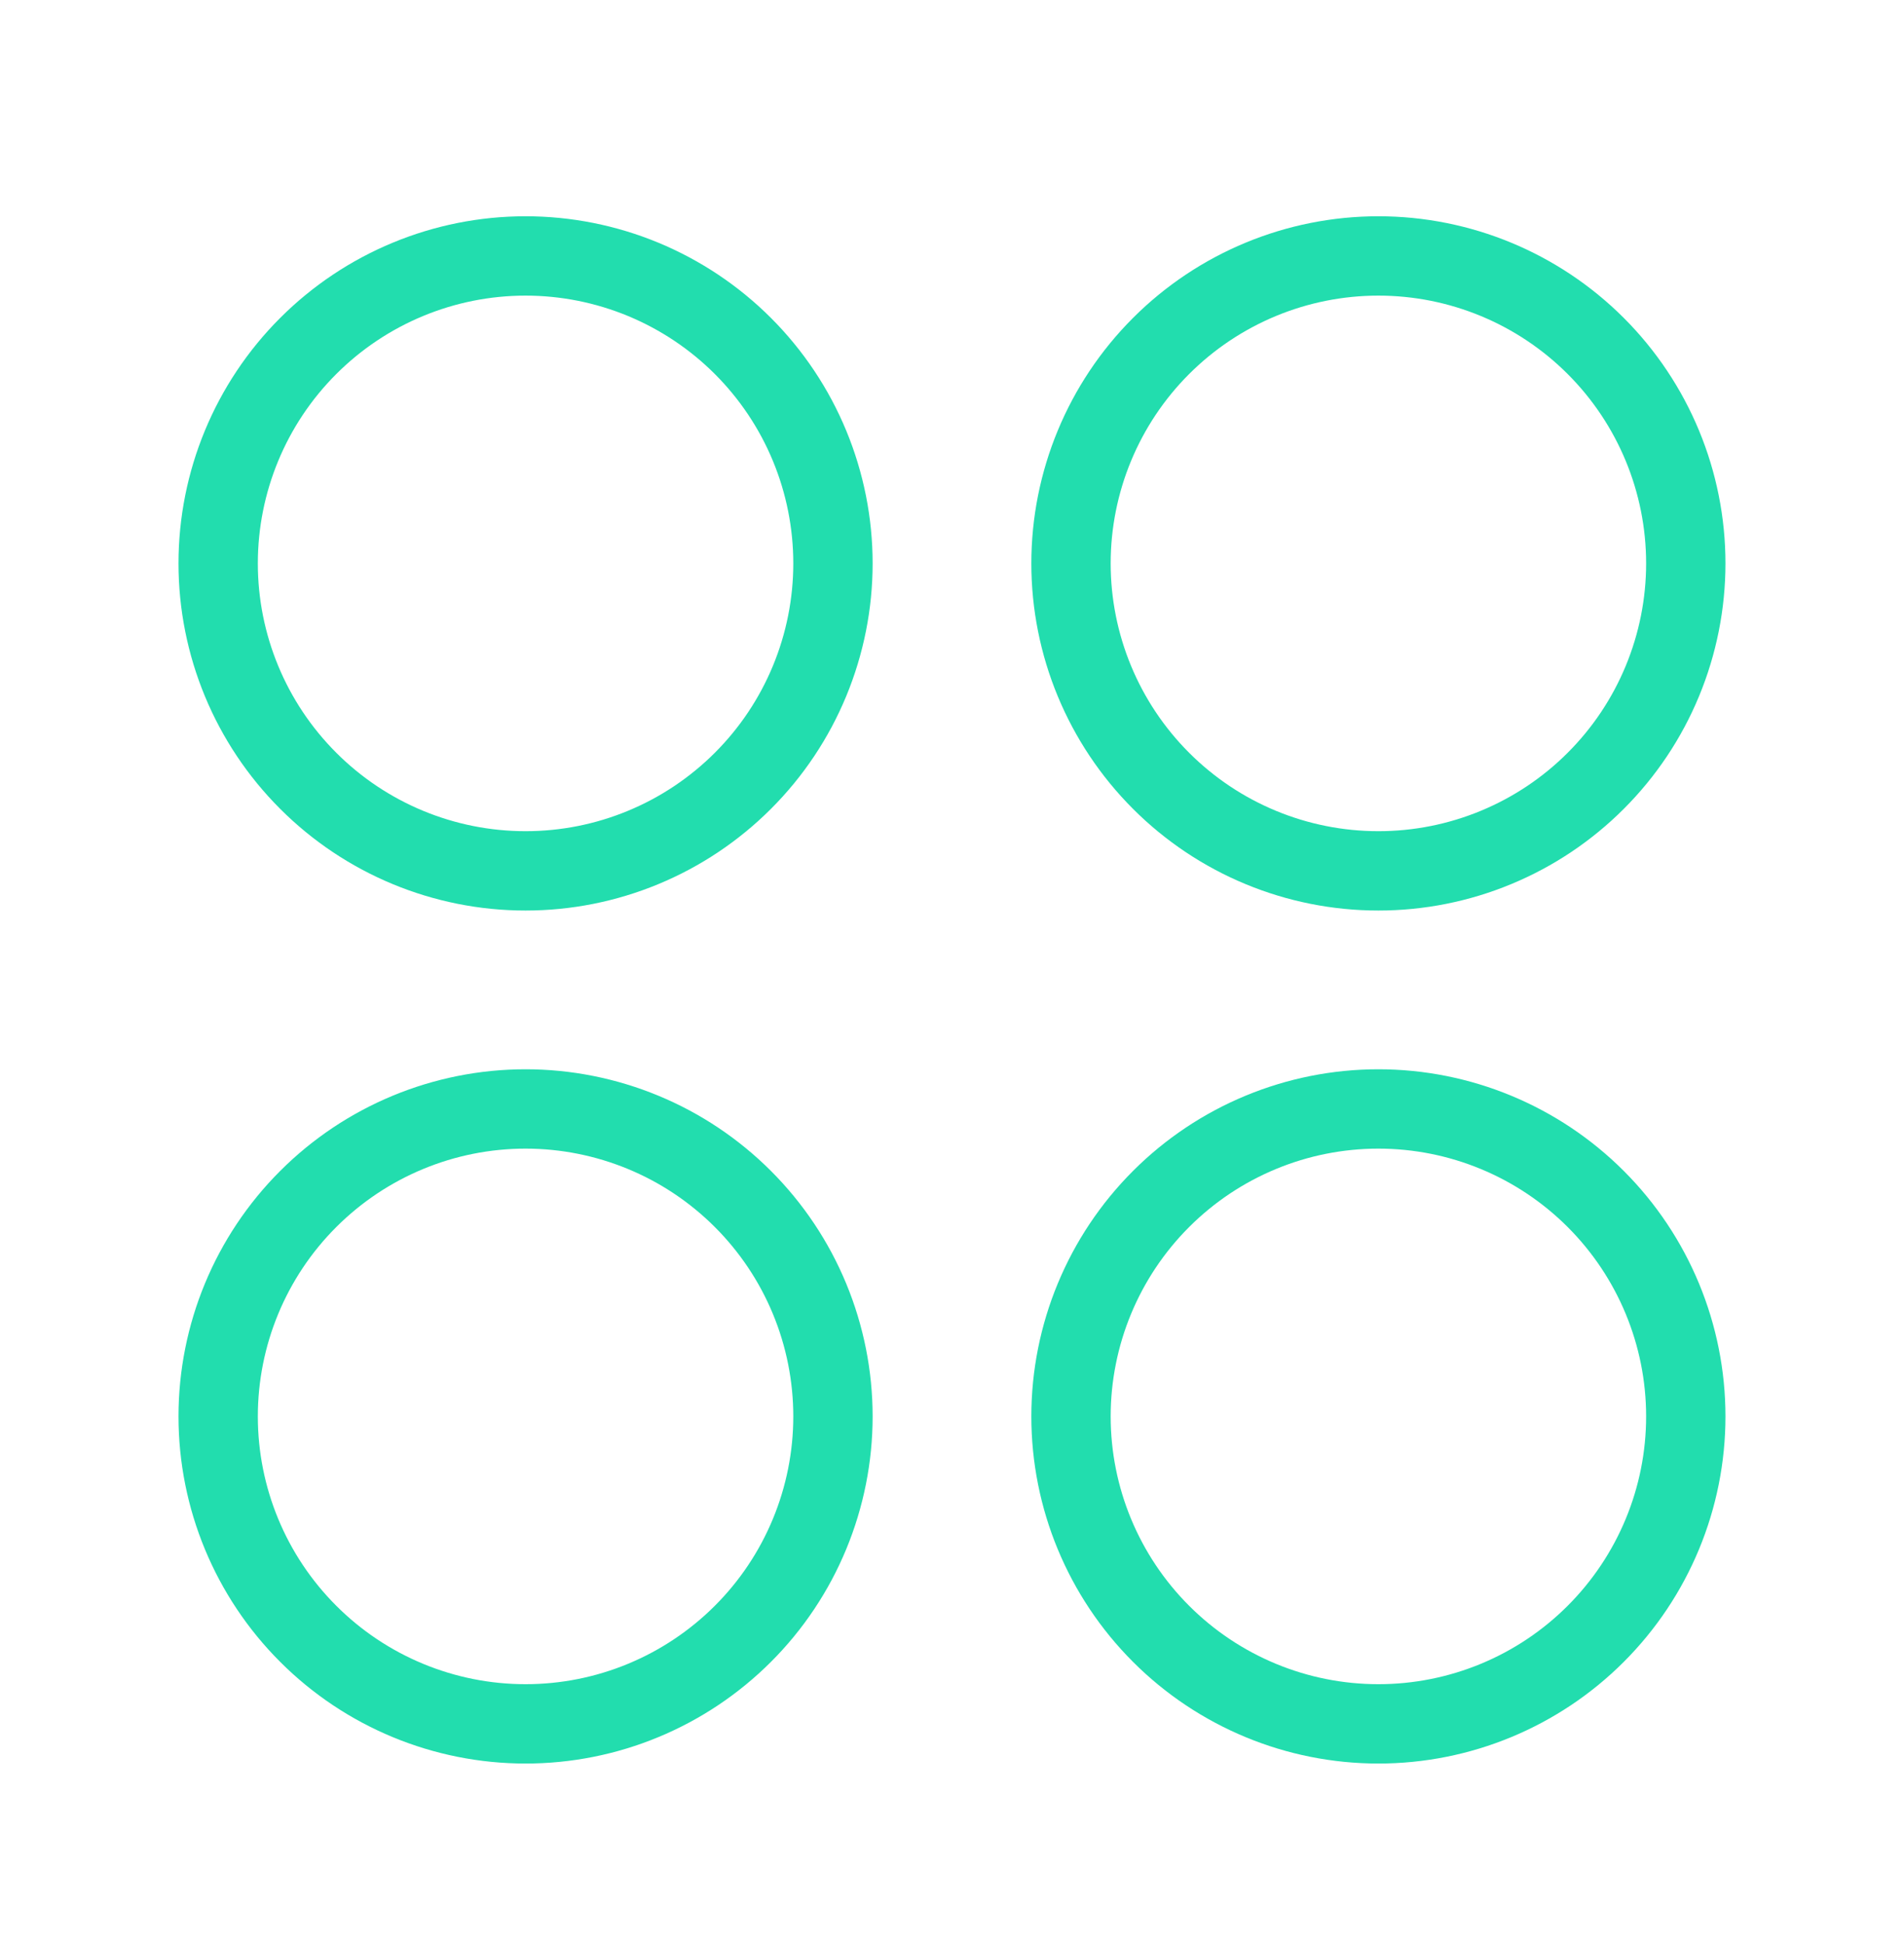 <svg width="48" height="49" viewBox="0 0 48 49" fill="none" xmlns="http://www.w3.org/2000/svg">
<path d="M13.249 6.451C11.194 6.451 9.223 7.268 7.77 8.721C6.316 10.174 5.5 12.145 5.5 14.201C5.5 16.256 6.316 18.227 7.77 19.68C9.223 21.134 11.194 21.95 13.249 21.95C14.267 21.95 15.275 21.75 16.215 21.36C17.155 20.971 18.009 20.4 18.729 19.68C19.449 18.961 20.02 18.106 20.409 17.166C20.798 16.226 20.999 15.218 20.999 14.201C20.999 13.183 20.798 12.175 20.409 11.235C20.02 10.295 19.449 9.441 18.729 8.721C18.009 8.001 17.155 7.431 16.215 7.041C15.275 6.652 14.267 6.451 13.249 6.451Z" stroke="#22DDAE" stroke-width="2" stroke-linecap="round" stroke-linejoin="round"/>
<path d="M34.749 6.451C32.694 6.451 30.723 7.268 29.27 8.721C27.817 10.174 27 12.145 27 14.201C27 16.256 27.817 18.227 29.27 19.68C30.723 21.134 32.694 21.95 34.749 21.95C35.767 21.95 36.775 21.75 37.715 21.36C38.655 20.971 39.51 20.4 40.229 19.68C40.949 18.961 41.52 18.106 41.909 17.166C42.298 16.226 42.499 15.218 42.499 14.201C42.499 12.145 41.682 10.174 40.229 8.721C38.776 7.268 36.805 6.451 34.749 6.451Z" stroke="#22DDAE" stroke-width="2" stroke-linecap="round" stroke-linejoin="round"/>
<path d="M13.249 27.951C11.194 27.951 9.223 28.768 7.77 30.221C6.316 31.674 5.5 33.645 5.5 35.701C5.5 37.756 6.316 39.727 7.77 41.18C9.223 42.634 11.194 43.45 13.249 43.45C14.267 43.45 15.275 43.25 16.215 42.86C17.155 42.471 18.009 41.9 18.729 41.18C19.449 40.461 20.02 39.606 20.409 38.666C20.798 37.726 20.999 36.718 20.999 35.701C20.999 34.683 20.798 33.675 20.409 32.735C20.02 31.795 19.449 30.941 18.729 30.221C18.009 29.501 17.155 28.93 16.215 28.541C15.275 28.152 14.267 27.951 13.249 27.951Z" stroke="#22DDAE" stroke-width="2" stroke-linecap="round" stroke-linejoin="round"/>
<path d="M34.749 27.951C32.694 27.951 30.723 28.768 29.27 30.221C27.817 31.674 27 33.645 27 35.701C27 37.756 27.817 39.727 29.27 41.18C30.723 42.634 32.694 43.45 34.749 43.45C36.805 43.45 38.776 42.634 40.229 41.18C41.682 39.727 42.499 37.756 42.499 35.701C42.499 33.645 41.682 31.674 40.229 30.221C38.776 28.768 36.805 27.951 34.749 27.951Z" stroke="#22DDAE" stroke-width="2" stroke-linecap="round" stroke-linejoin="round"/>
</svg>
